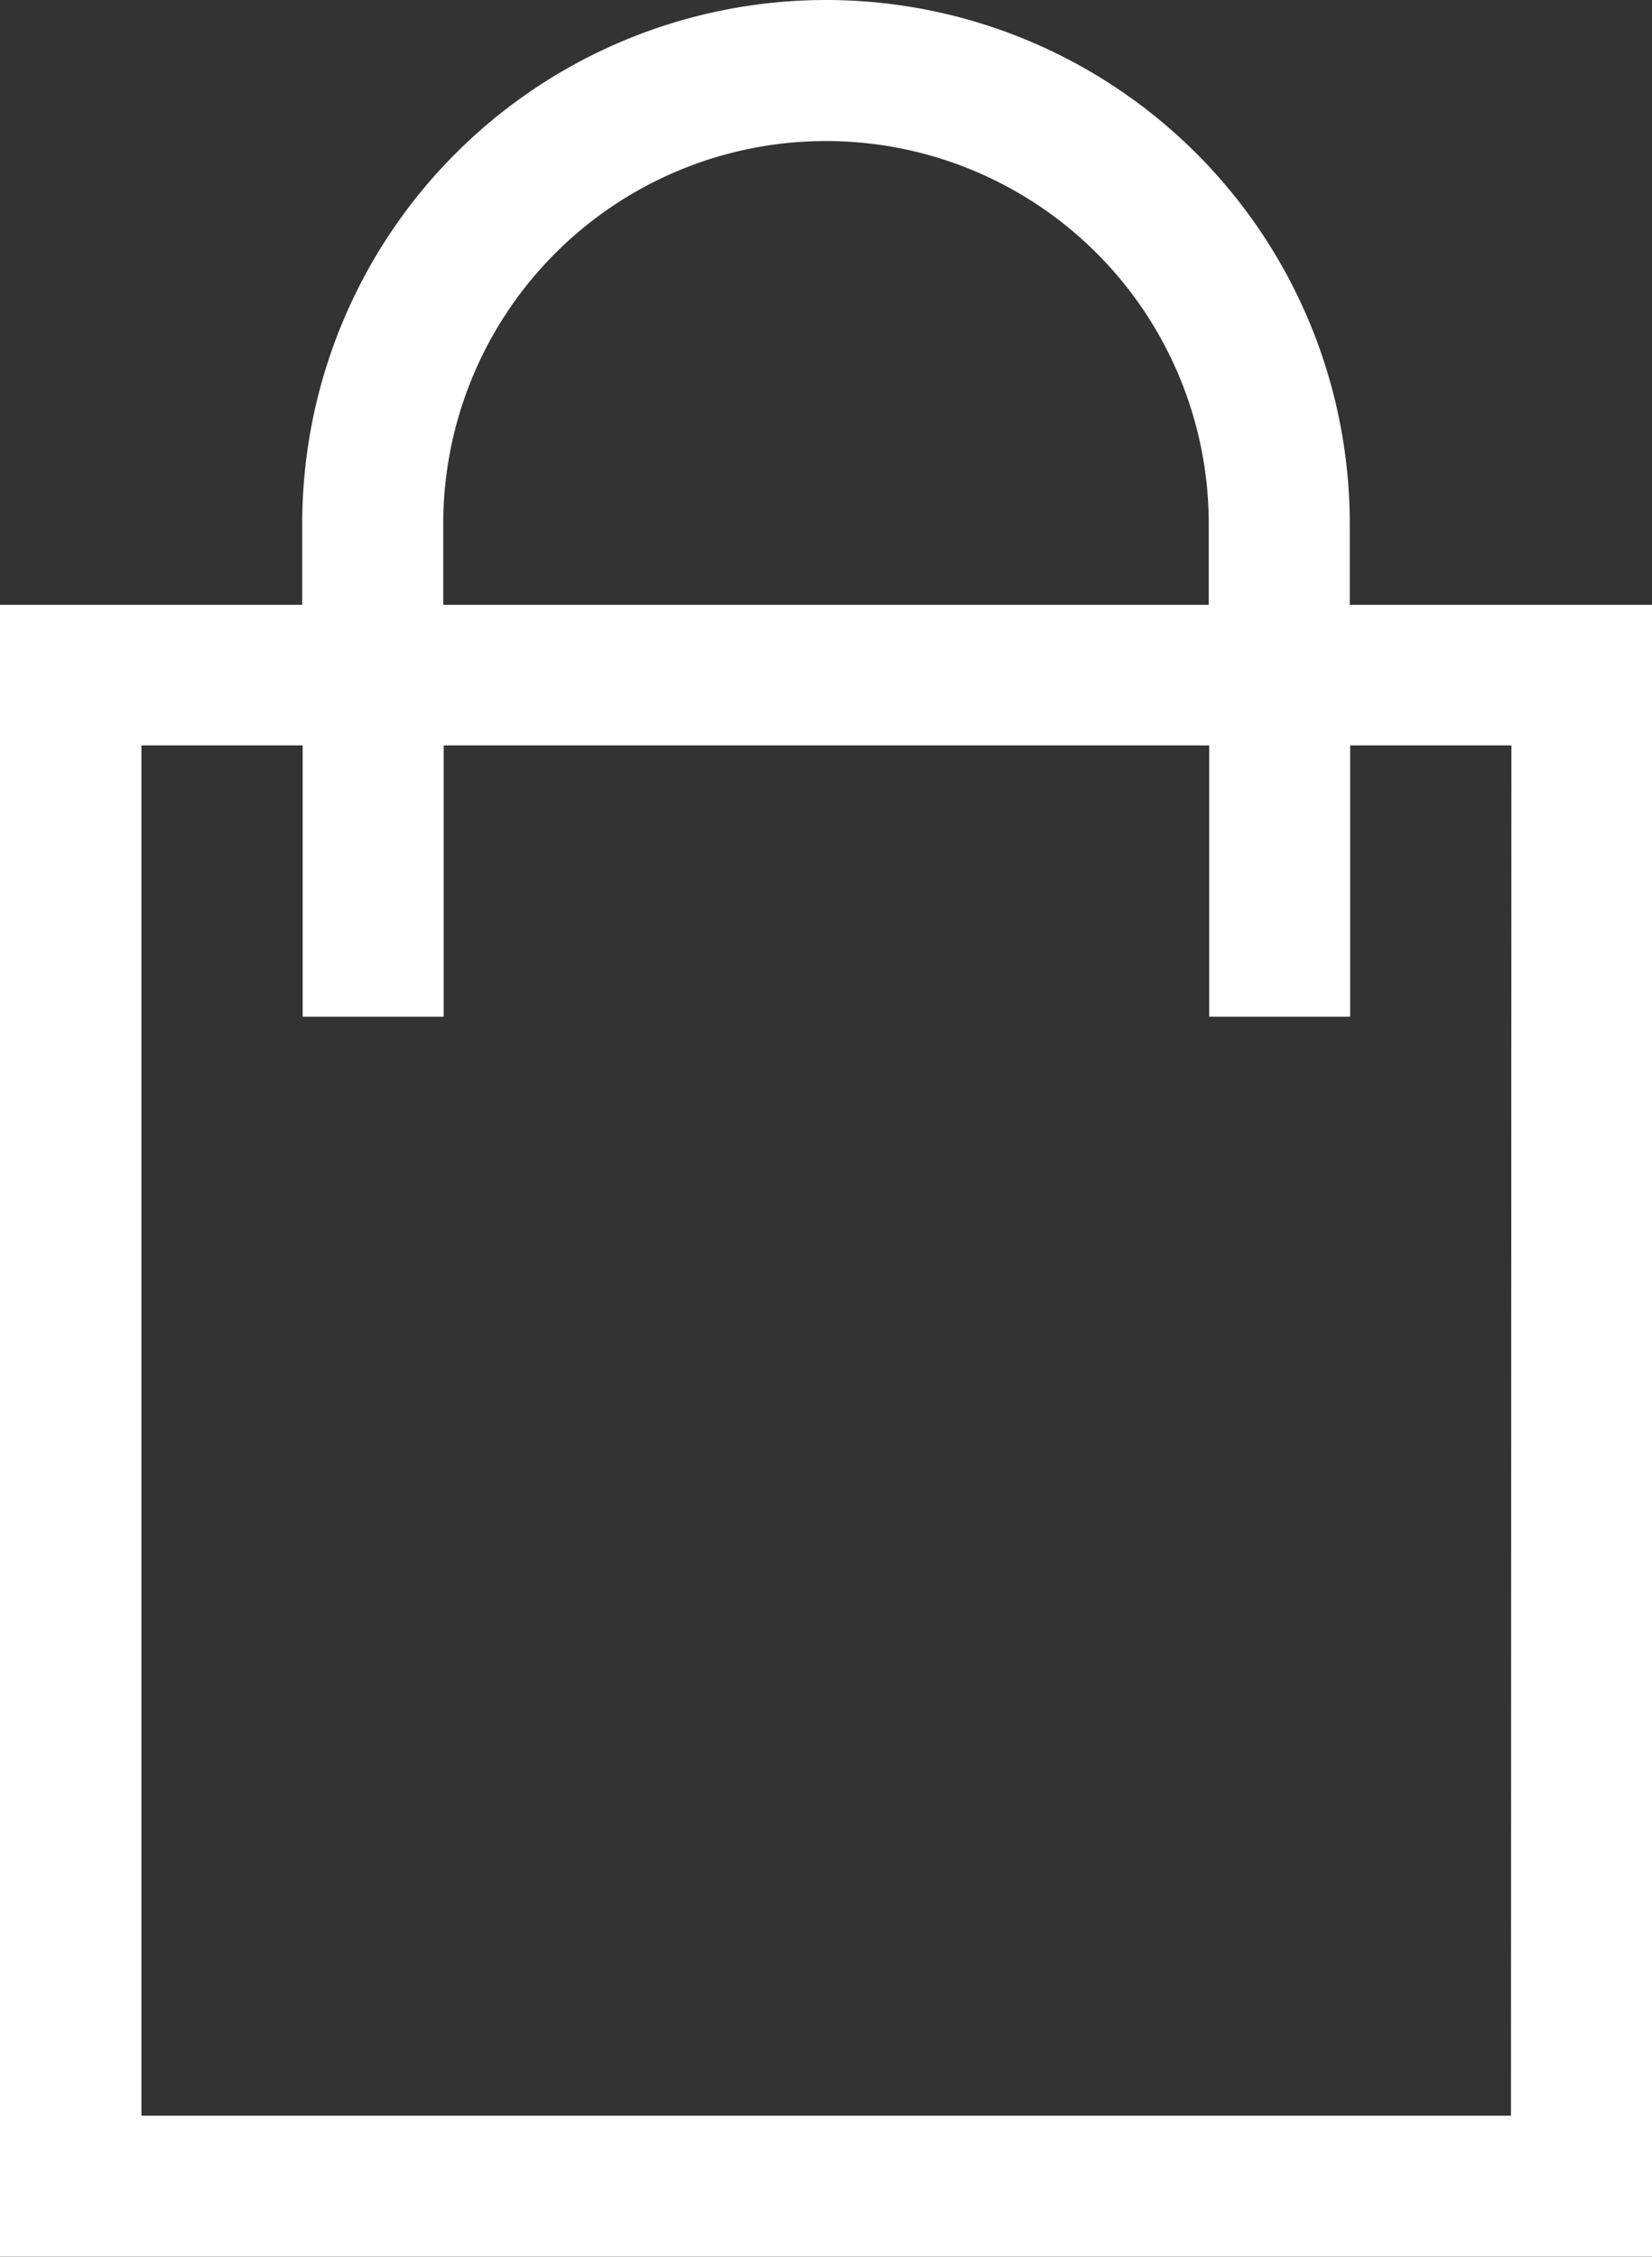 <svg xmlns="http://www.w3.org/2000/svg" width="19.388" height="26.482" viewBox="0 0 19.388 26.482"><rect x="0" y="0" width="19.388" height="26.482" fill="#333333" stroke="none"/><defs><style>.a{fill:#fff;}</style></defs><path class="a" d="M69.581,7.5V6.55a6.147,6.147,0,1,0-12.294,0V7.5H53.74V26.884H73.128V7.5ZM58.942,6.55a4.492,4.492,0,1,1,8.984,0V7.5H58.942ZM71.473,25.229H55.4V9.15h1.892v3.183h1.655V9.15h8.984v3.183h1.655V9.15h1.892Z" transform="translate(-53.74 -0.403)"/></svg>